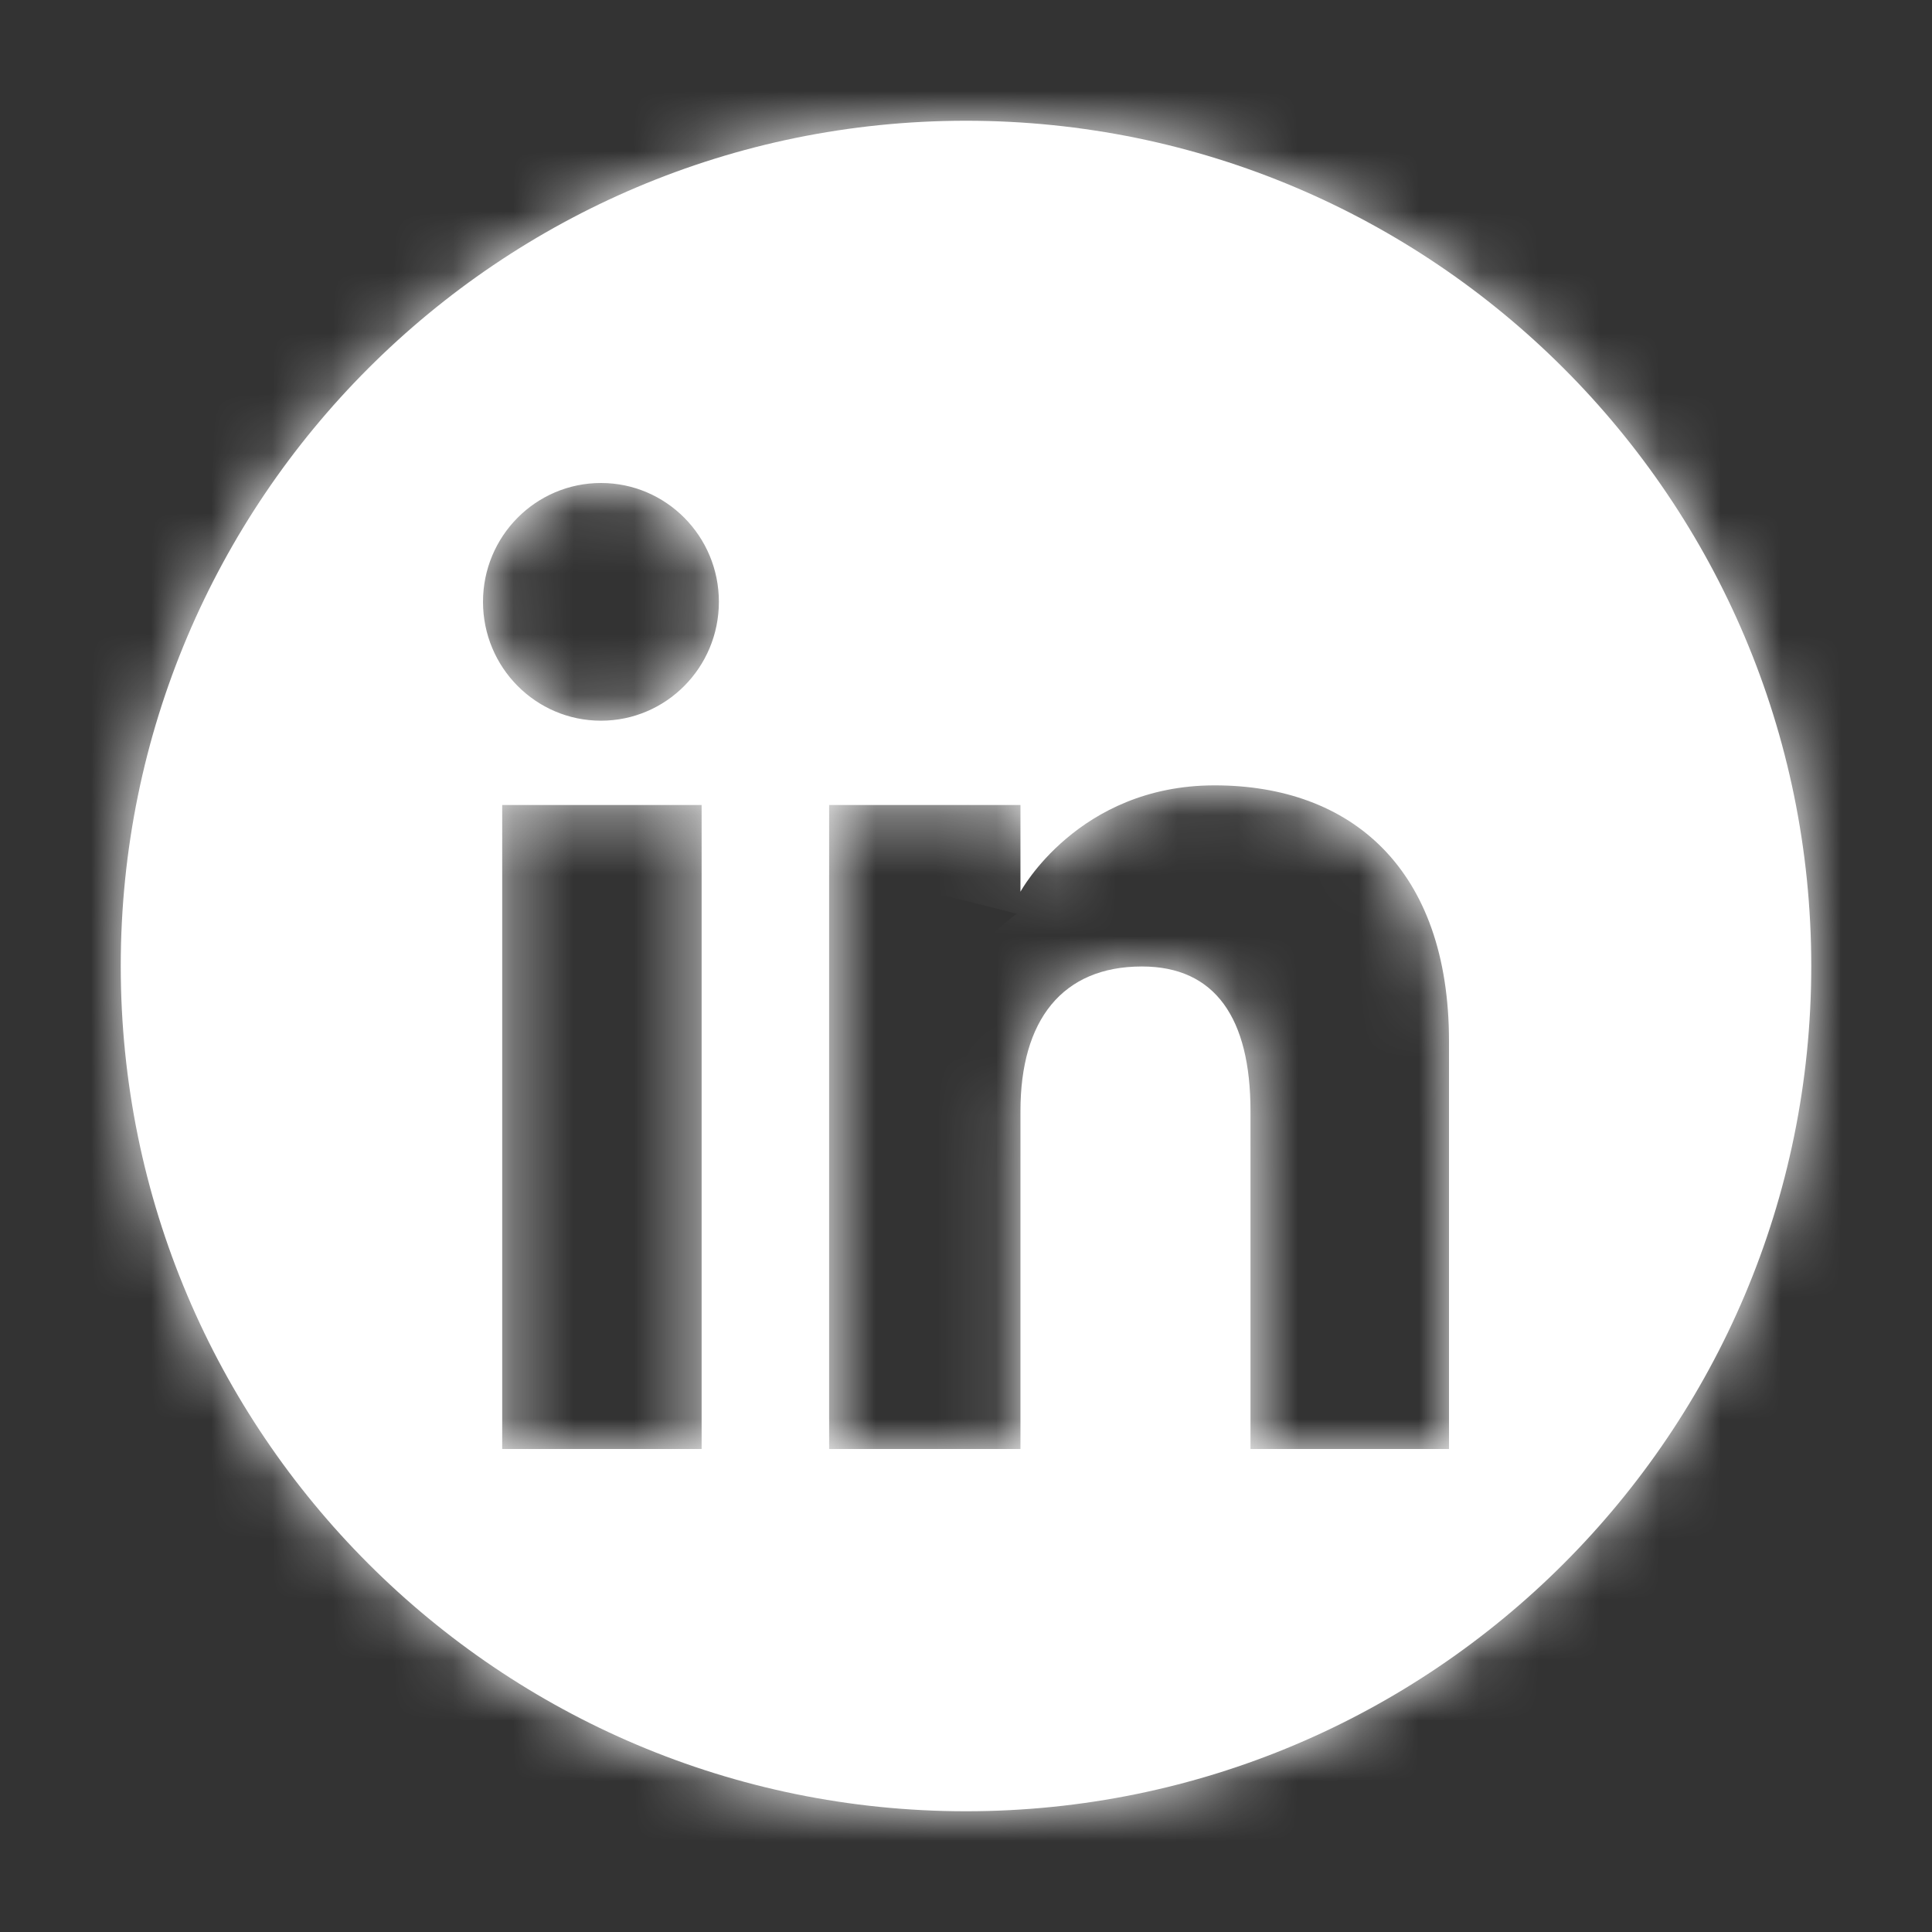 <svg width="32" height="32" viewBox="0 0 32 32" fill="none" xmlns="http://www.w3.org/2000/svg">
<rect x="0" y="0" width="32" height="32" fill="#333333" stroke="none"/>
<g id="social">
<g id="Subtract">
<mask id="path-1-inside-1_219_444" fill="white">
<path fill-rule="evenodd" clip-rule="evenodd" d="M16 30C23.732 30 30 23.732 30 16C30 8.268 23.732 2 16 2C8.268 2 2 8.268 2 16C2 23.732 8.268 30 16 30ZM20.712 24H24V17.247C24 14.389 22.38 13.008 20.118 13.008C17.854 13.008 16.902 14.77 16.902 14.77V13.333H13.733V24H16.902V18.401C16.902 16.9 17.592 16.008 18.914 16.008C20.129 16.008 20.712 16.866 20.712 18.401V24ZM8 9.968C8 11.055 8.874 11.937 9.954 11.937C11.033 11.937 11.907 11.055 11.907 9.968C11.907 8.881 11.033 8 9.954 8C8.874 8 8 8.881 8 9.968ZM11.621 24H8.318V13.333H11.621V24Z"/>
</mask>
<path fill-rule="evenodd" clip-rule="evenodd" d="M16 30C23.732 30 30 23.732 30 16C30 8.268 23.732 2 16 2C8.268 2 2 8.268 2 16C2 23.732 8.268 30 16 30ZM20.712 24H24V17.247C24 14.389 22.38 13.008 20.118 13.008C17.854 13.008 16.902 14.77 16.902 14.77V13.333H13.733V24H16.902V18.401C16.902 16.9 17.592 16.008 18.914 16.008C20.129 16.008 20.712 16.866 20.712 18.401V24ZM8 9.968C8 11.055 8.874 11.937 9.954 11.937C11.033 11.937 11.907 11.055 11.907 9.968C11.907 8.881 11.033 8 9.954 8C8.874 8 8 8.881 8 9.968ZM11.621 24H8.318V13.333H11.621V24Z" fill="white"/>
<path d="M24 24V25.5H25.5V24H24ZM20.712 24H19.212V25.5H20.712V24ZM16.902 14.77H15.402L18.221 15.483L16.902 14.77ZM16.902 13.333H18.402V11.833H16.902V13.333ZM13.733 13.333V11.833H12.233V13.333H13.733ZM13.733 24H12.233V25.5H13.733V24ZM16.902 24V25.5H18.402V24H16.902ZM8.318 24H6.818V25.5H8.318V24ZM11.621 24V25.5H13.121V24H11.621ZM8.318 13.333V11.833H6.818V13.333H8.318ZM11.621 13.333H13.121V11.833H11.621V13.333ZM28.5 16C28.5 22.904 22.904 28.5 16 28.5V31.5C24.56 31.5 31.5 24.56 31.5 16H28.5ZM16 3.5C22.904 3.5 28.5 9.096 28.5 16H31.5C31.5 7.44 24.56 0.5 16 0.5V3.5ZM3.5 16C3.5 9.096 9.096 3.5 16 3.5V0.5C7.44 0.5 0.5 7.44 0.5 16H3.5ZM16 28.5C9.096 28.5 3.5 22.904 3.5 16H0.5C0.5 24.56 7.44 31.5 16 31.5V28.5ZM24 22.5H20.712V25.5H24V22.5ZM22.5 17.247V24H25.5V17.247H22.5ZM20.118 14.508C20.944 14.508 21.492 14.754 21.835 15.105C22.18 15.456 22.5 16.099 22.5 17.247H25.5C25.5 15.537 25.01 14.06 23.979 13.006C22.947 11.952 21.554 11.508 20.118 11.508V14.508ZM16.902 14.77C18.221 15.483 18.221 15.484 18.221 15.485C18.22 15.485 18.22 15.485 18.22 15.486C18.219 15.487 18.219 15.487 18.219 15.488C18.218 15.49 18.217 15.491 18.216 15.492C18.215 15.495 18.213 15.497 18.212 15.499C18.21 15.503 18.209 15.505 18.209 15.506C18.207 15.508 18.21 15.504 18.215 15.496C18.225 15.479 18.248 15.445 18.283 15.398C18.355 15.304 18.47 15.169 18.629 15.034C18.938 14.773 19.41 14.508 20.118 14.508V11.508C18.562 11.508 17.426 12.123 16.692 12.743C16.331 13.049 16.066 13.355 15.888 13.591C15.799 13.71 15.729 13.813 15.679 13.893C15.654 13.933 15.633 13.967 15.617 13.995C15.609 14.008 15.602 14.021 15.596 14.031C15.593 14.036 15.591 14.041 15.588 14.045C15.587 14.047 15.586 14.05 15.585 14.052C15.584 14.053 15.584 14.053 15.583 14.054C15.583 14.055 15.583 14.055 15.583 14.056C15.582 14.056 15.582 14.057 16.902 14.77ZM15.402 13.333V14.77H18.402V13.333H15.402ZM13.733 14.833H16.902V11.833H13.733V14.833ZM15.233 24V13.333H12.233V24H15.233ZM16.902 22.5H13.733V25.5H16.902V22.5ZM15.402 18.401V24H18.402V18.401H15.402ZM18.914 14.508C17.89 14.508 16.927 14.87 16.254 15.688C15.618 16.461 15.402 17.446 15.402 18.401H18.402C18.402 17.855 18.53 17.644 18.57 17.594C18.587 17.575 18.602 17.562 18.632 17.55C18.667 17.535 18.752 17.508 18.914 17.508V14.508ZM22.212 18.401C22.212 17.483 22.045 16.515 21.479 15.742C20.853 14.888 19.917 14.508 18.914 14.508V17.508C19.041 17.508 19.084 17.53 19.078 17.527C19.064 17.521 19.055 17.509 19.059 17.515C19.088 17.555 19.212 17.783 19.212 18.401H22.212ZM22.212 24V18.401H19.212V24H22.212ZM9.954 10.437C9.714 10.437 9.5 10.238 9.5 9.968H6.5C6.5 11.873 8.035 13.437 9.954 13.437V10.437ZM10.407 9.968C10.407 10.238 10.193 10.437 9.954 10.437V13.437C11.873 13.437 13.407 11.872 13.407 9.968H10.407ZM9.954 9.5C10.193 9.5 10.407 9.698 10.407 9.968H13.407C13.407 8.064 11.873 6.5 9.954 6.5V9.5ZM9.5 9.968C9.5 9.699 9.714 9.5 9.954 9.5V6.5C8.035 6.5 6.5 8.064 6.5 9.968H9.5ZM8.318 25.5H11.621V22.5H8.318V25.5ZM6.818 13.333V24H9.818V13.333H6.818ZM11.621 11.833H8.318V14.833H11.621V11.833ZM13.121 24V13.333H10.121V24H13.121Z" fill="white" mask="url(#path-1-inside-1_219_444)"/>
</g>
</g>
</svg>
